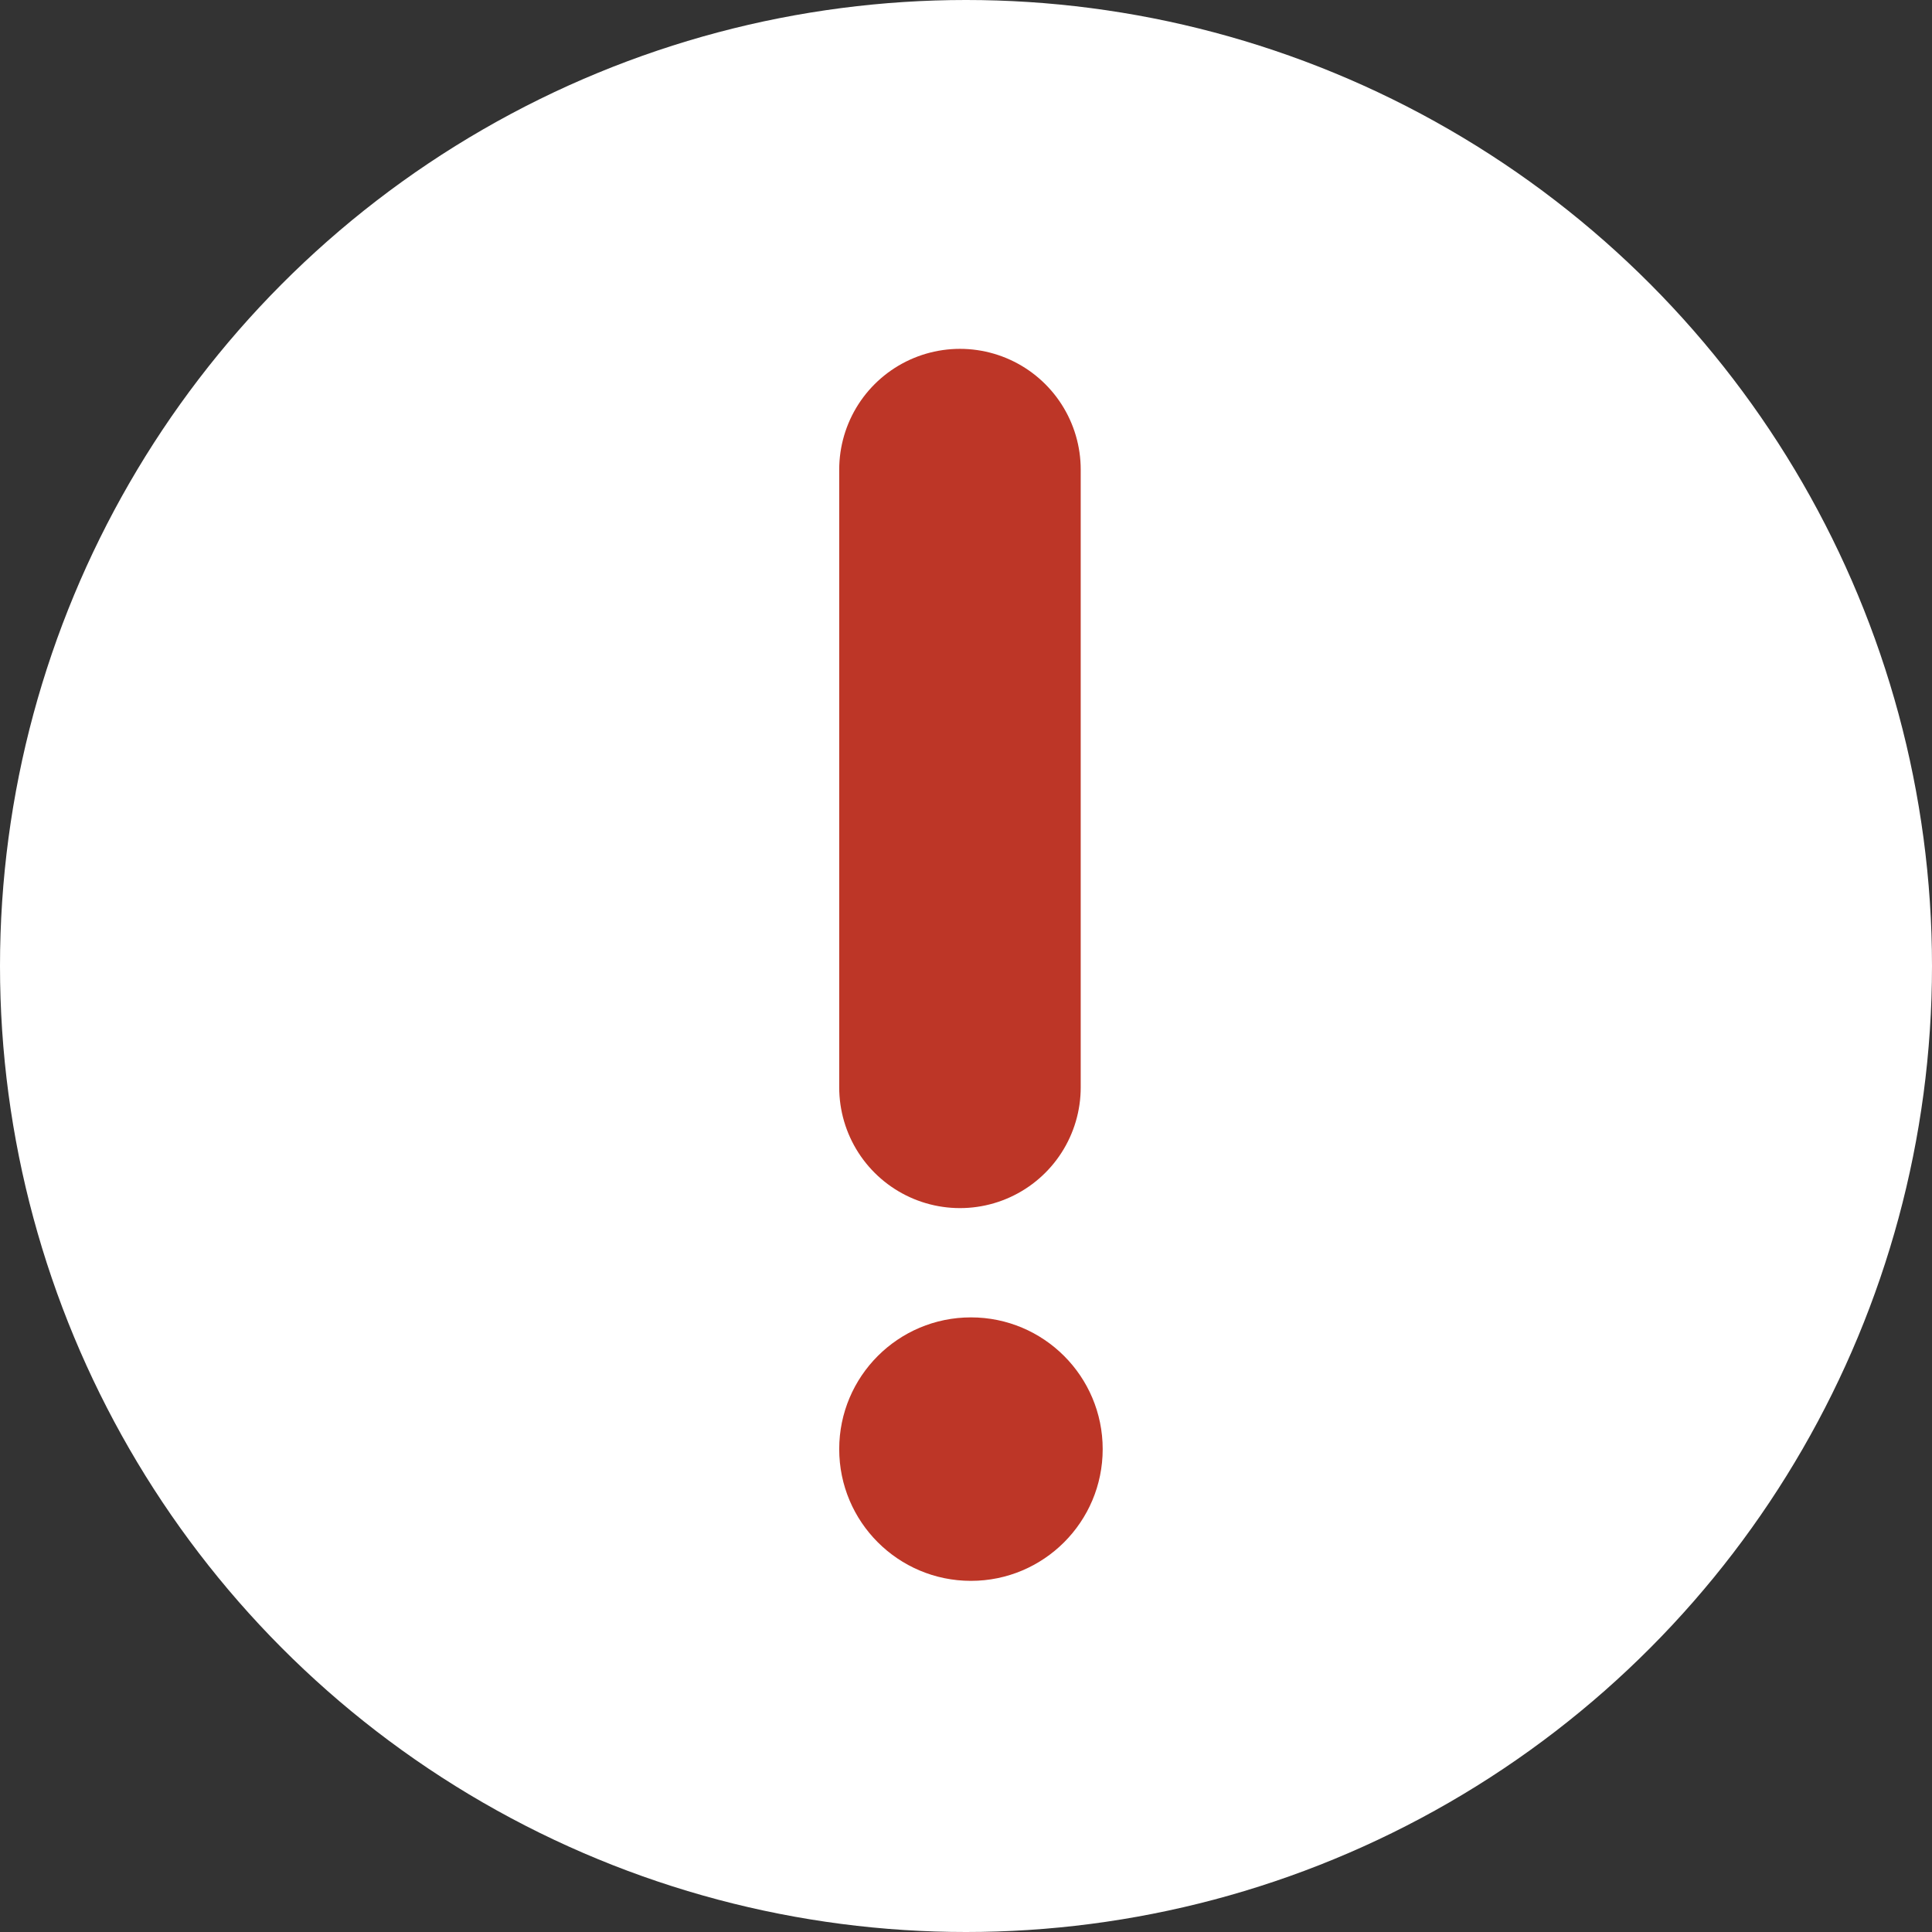 <svg width="16" height="16" viewBox="0 0 16 16" fill="none" xmlns="http://www.w3.org/2000/svg">
<rect x="0" y="0" width="16" height="16" fill="#333333" stroke="none"/>
<circle cx="8" cy="8" r="8" fill="white"/>
<line x1="7.95" y1="3.889" x2="7.95" y2="9.005" stroke="#BD3627" stroke-width="2" stroke-linecap="round"/>
<circle cx="8.041" cy="12.001" r="1.091" fill="#BD3627"/>
</svg>
